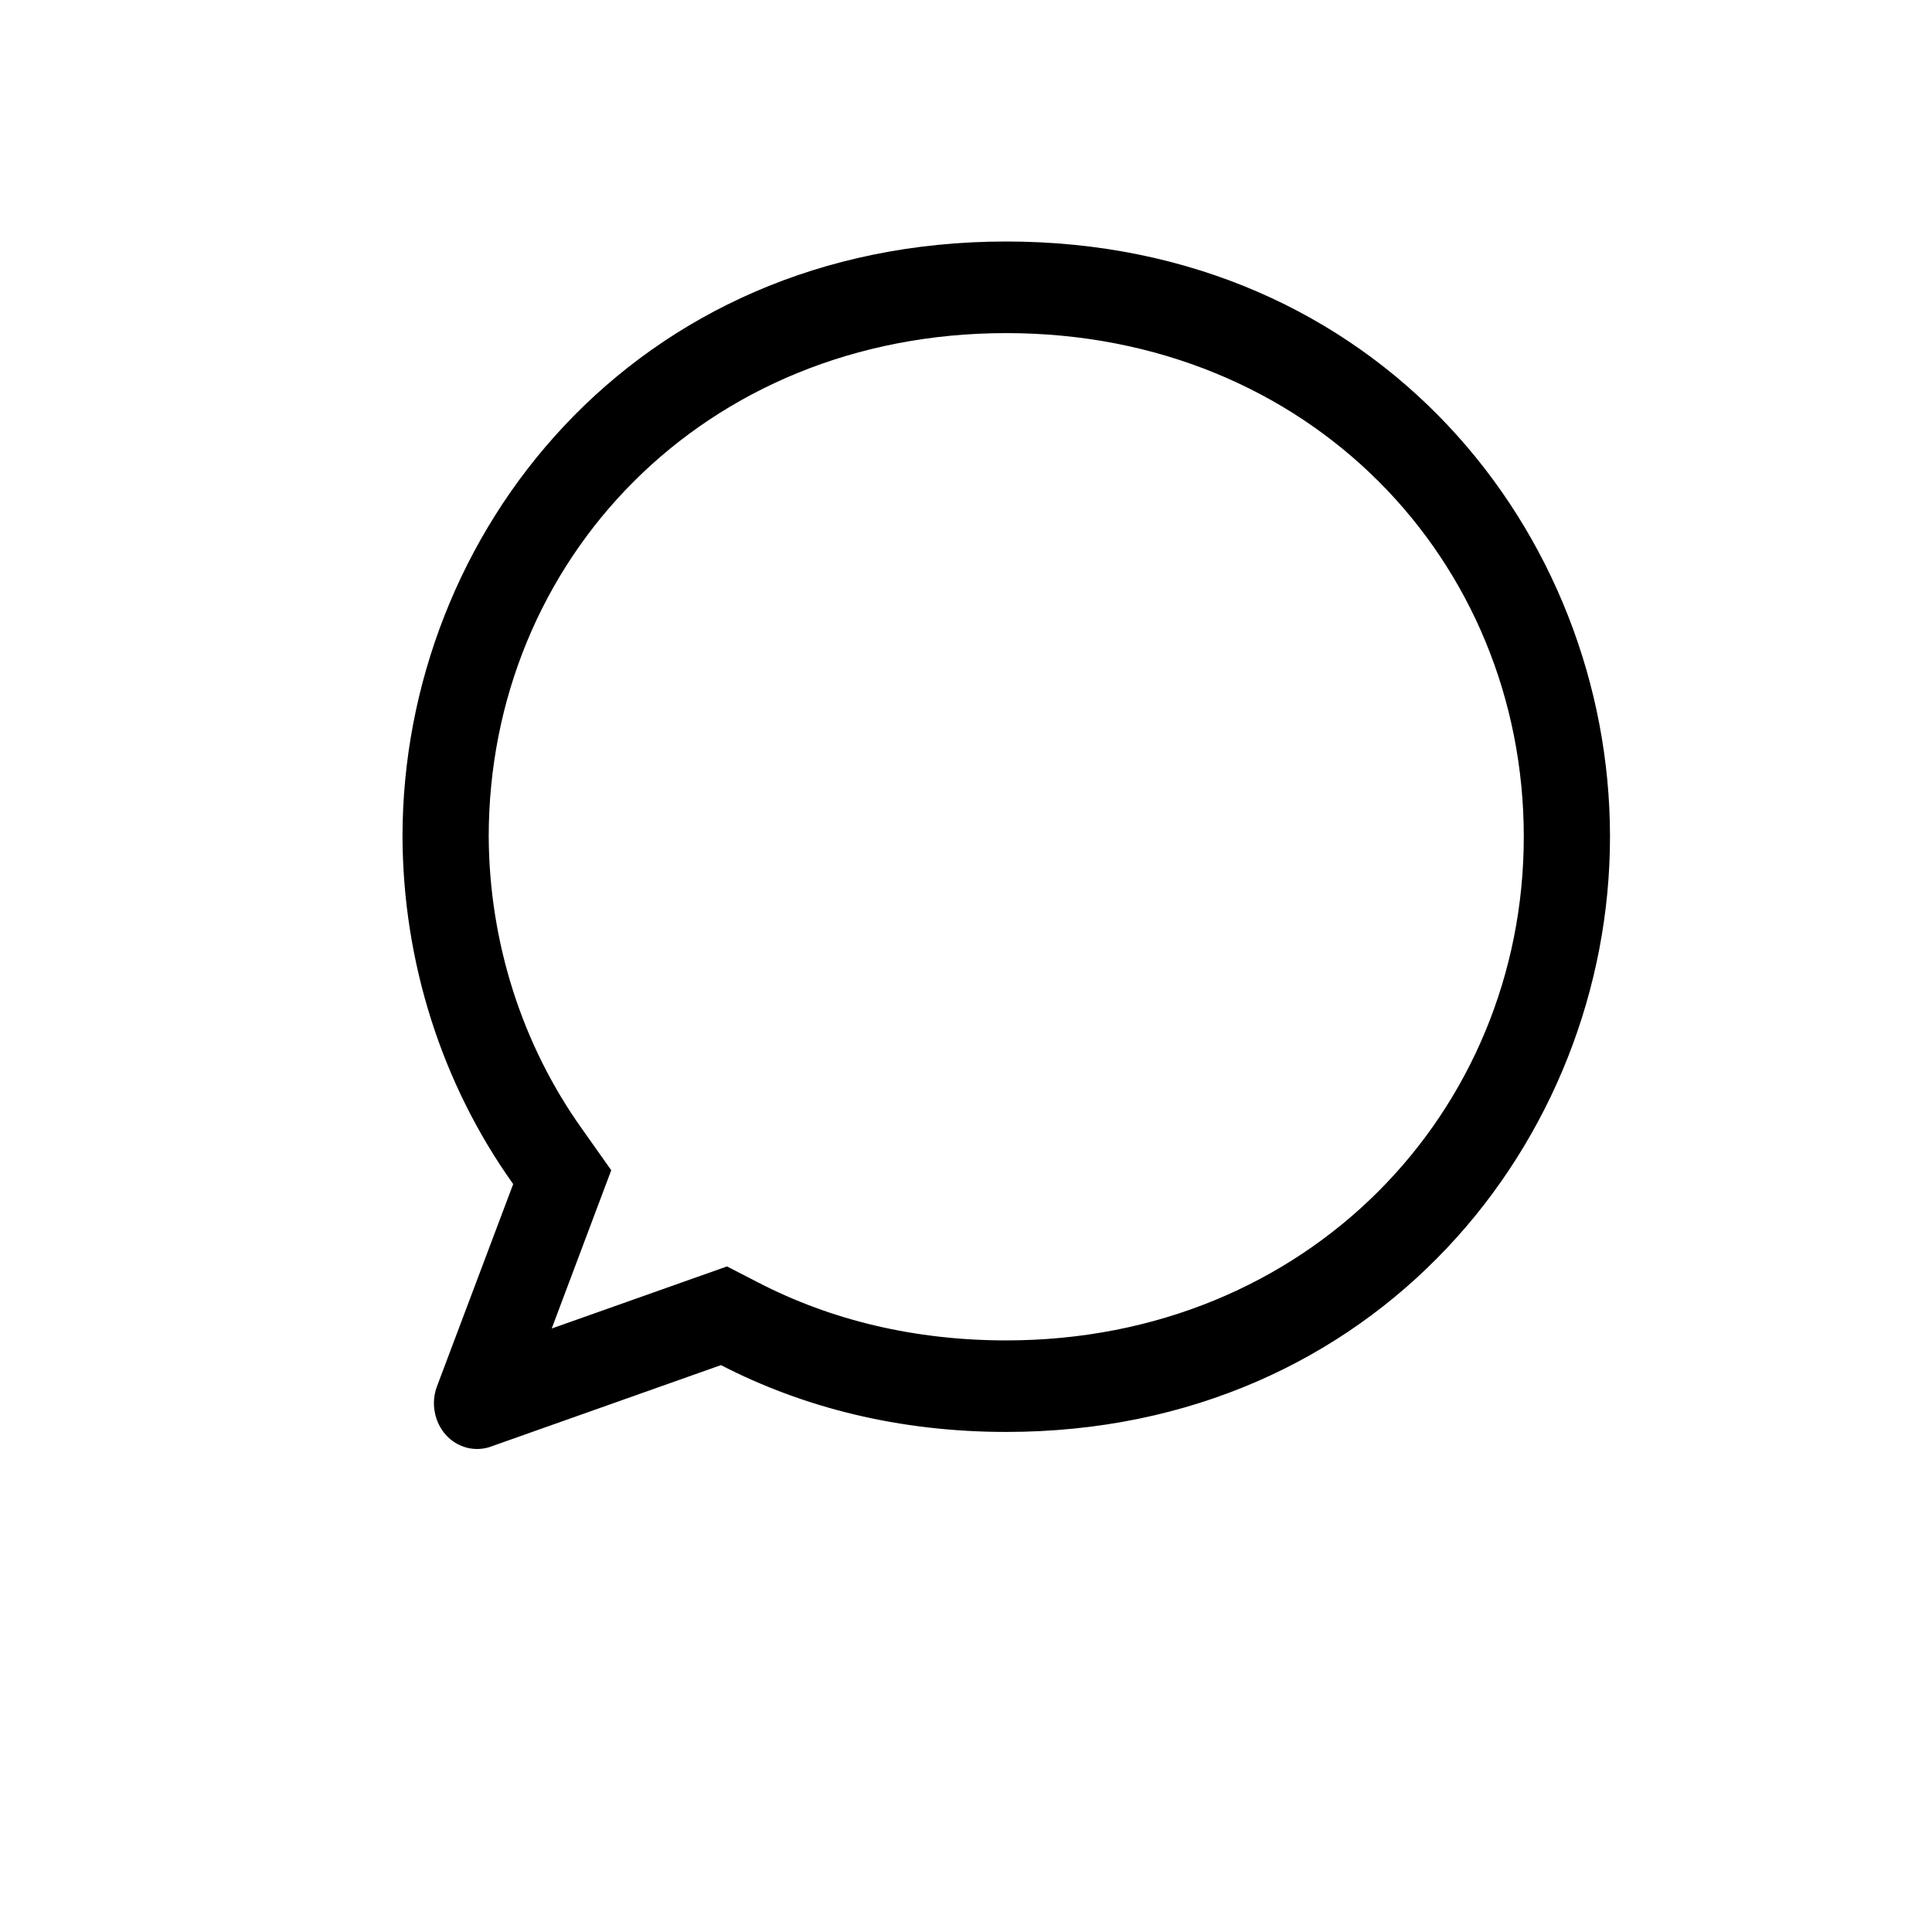 <svg width="35" height="35" viewBox="0 0 24 24" fill="none" xmlns="http://www.w3.org/2000/svg">
    <path d="M6.854 16.503L9.031 15.732L9.423 15.934C10.33 16.402 11.367 16.651 12.5 16.651C16.246 16.651 18.929 13.809 18.929 10.394C18.929 6.967 16.265 4.138 12.5 4.138C8.735 4.138 6.071 6.967 6.071 10.394C6.078 11.706 6.485 12.98 7.231 14.025L7.593 14.537L6.854 16.502V16.503ZM6.096 17.971C5.999 18.005 5.895 18.009 5.796 17.983C5.697 17.957 5.606 17.901 5.536 17.822C5.466 17.743 5.419 17.644 5.4 17.537C5.38 17.431 5.391 17.32 5.429 17.22L6.375 14.709C5.489 13.467 5.006 11.953 5 10.394C5 6.624 7.874 3 12.5 3C17.126 3 20 6.624 20 10.394C20 14.164 17.096 17.788 12.5 17.788C11.166 17.788 9.975 17.484 8.956 16.958L6.095 17.971H6.096Z" fill="black"/>
</svg>
